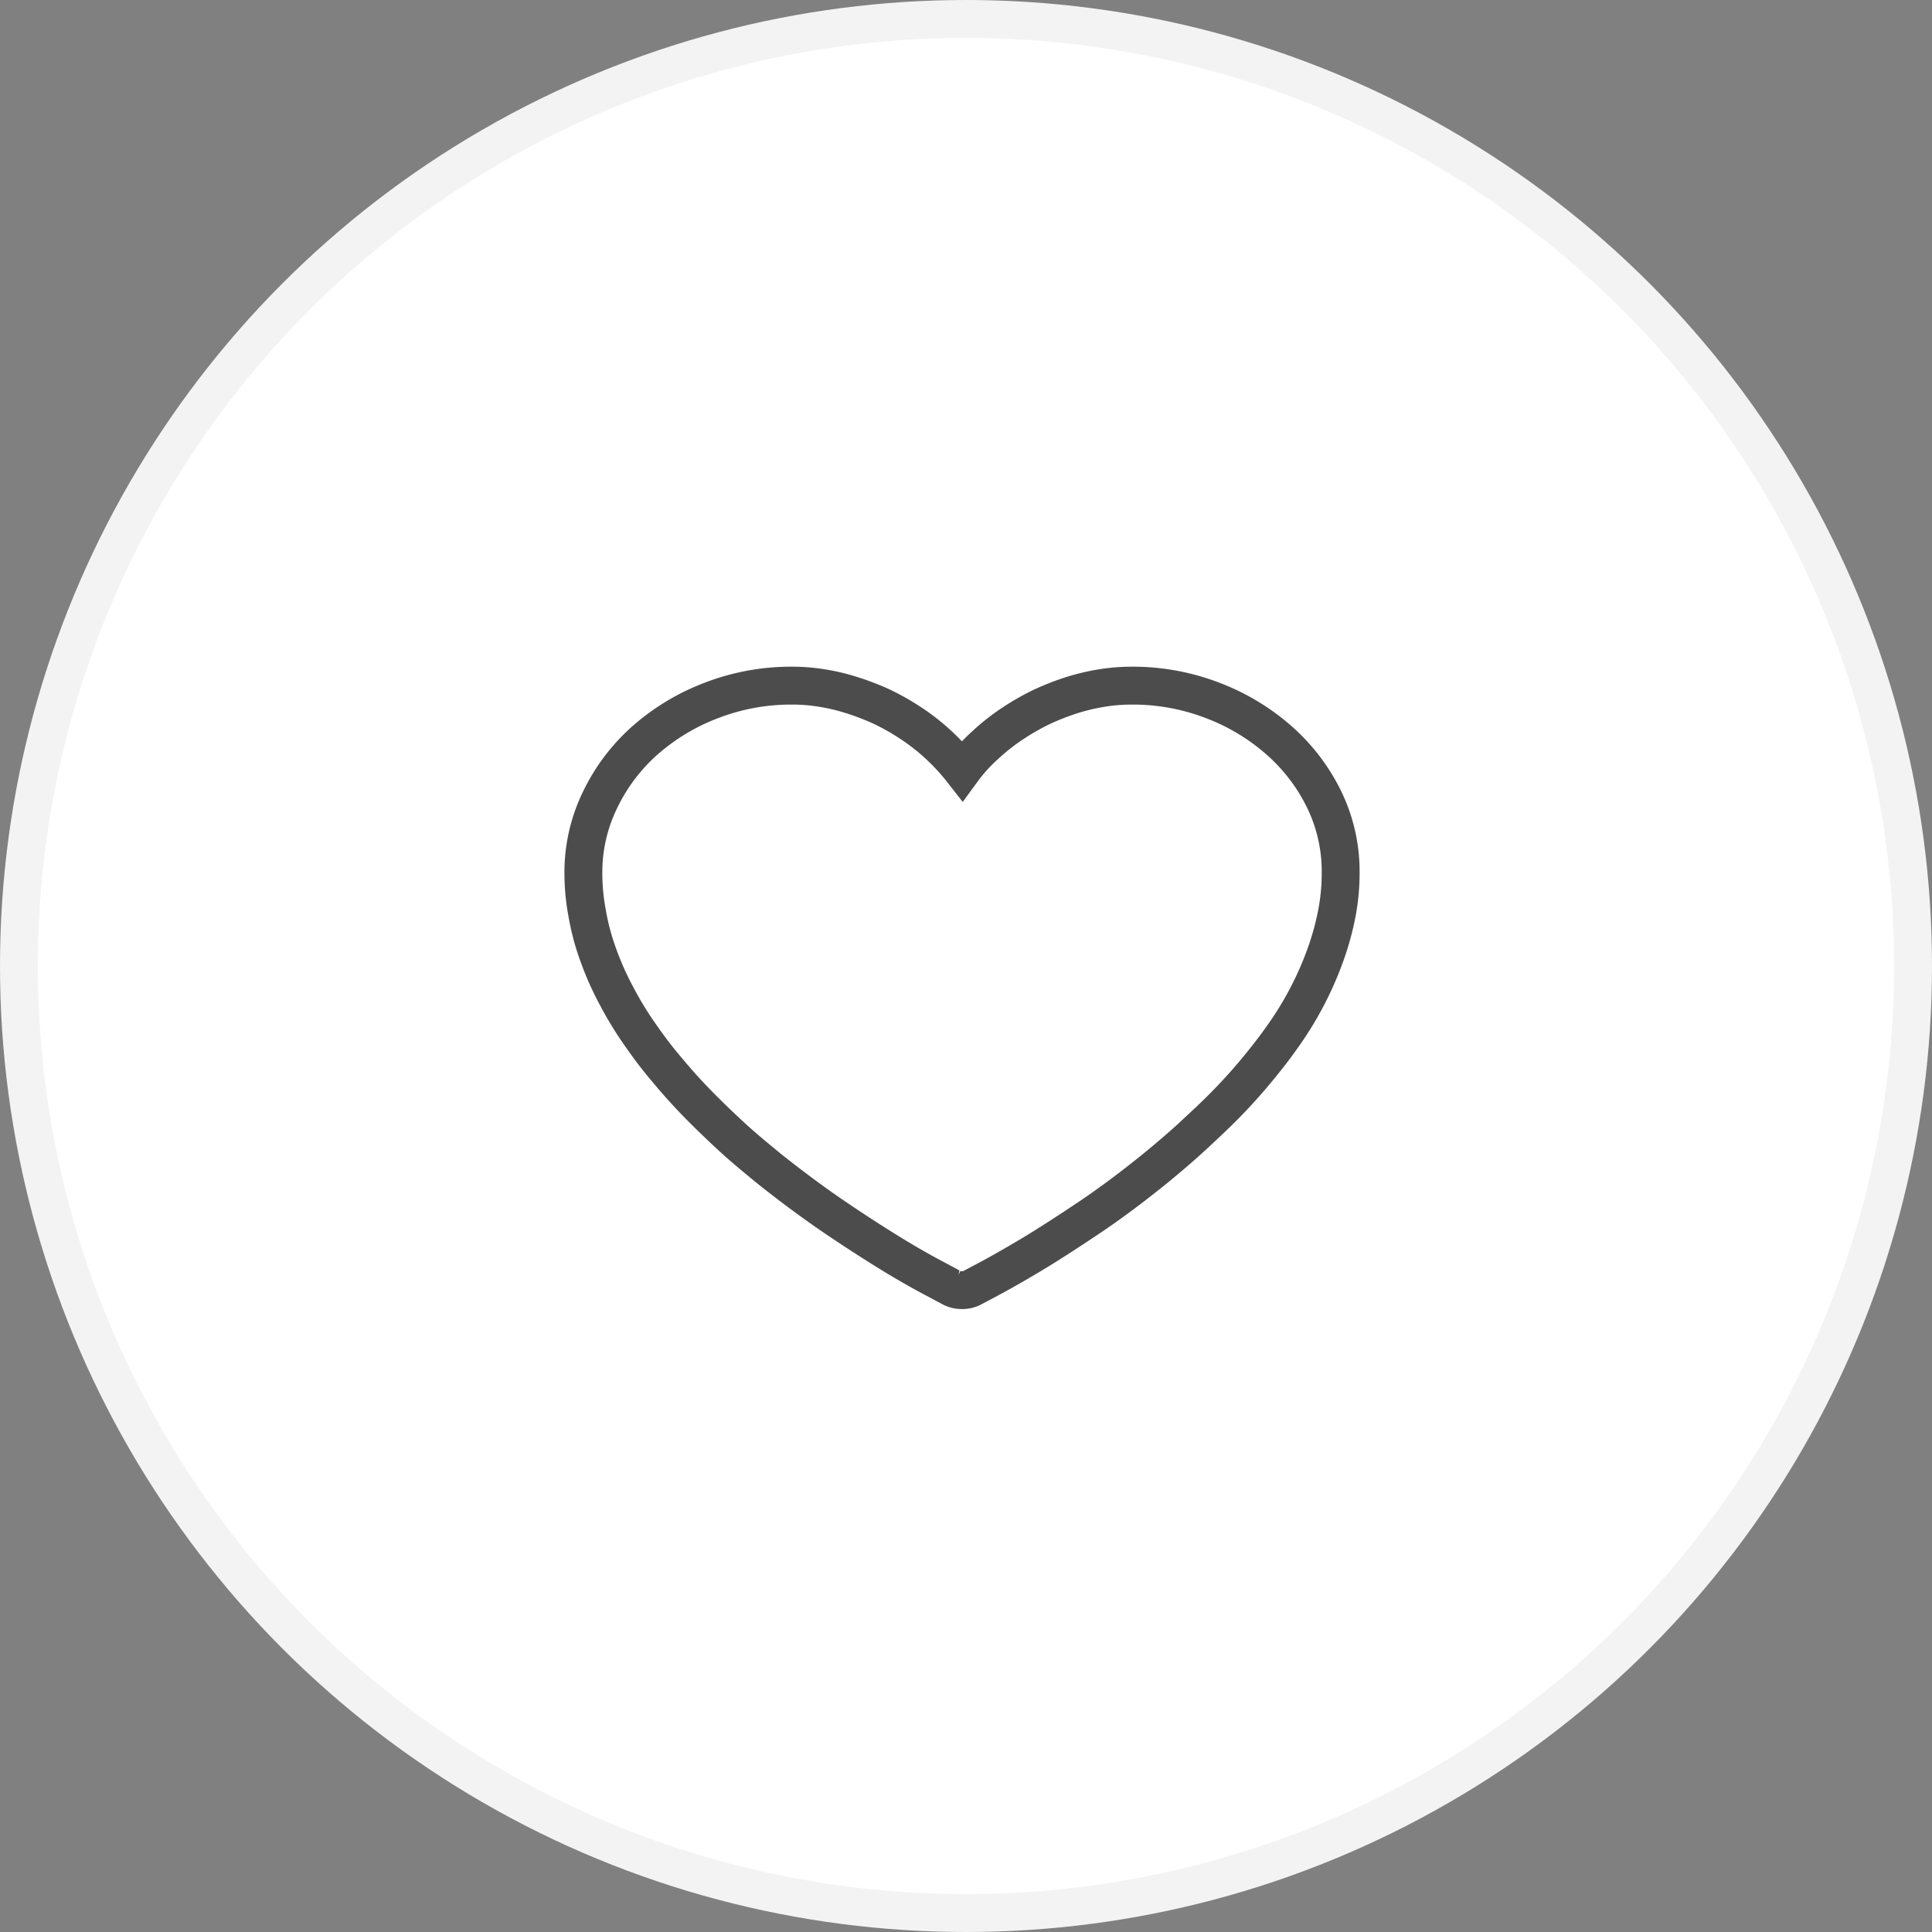 <svg id="ico-favorite_off.svg" xmlns="http://www.w3.org/2000/svg" width="51" height="51" viewBox="0 0 51 51">
  <rect x="0" y="0" width="51" height="51" fill="#808080" stroke="none"/>
  <defs>
    <style>
      .cls-1 {
        fill: #fff;
        stroke: #f3f3f3;
      }

      .cls-1, .cls-2 {
        stroke-width: 1px;
      }

      .cls-2 {
        fill: none;
        stroke: #4d4c4c;
        fill-rule: evenodd;
      }
    </style>
  </defs>
  <circle id="楕円形_896" data-name="楕円形 896" class="cls-1" cx="25.5" cy="25.5" r="25"/>
  <path id="favo" class="cls-2" d="M4360.9,972.556a0.641,0.641,0,0,0,.13-0.014,0.568,0.568,0,0,0,.12-0.041c0.02-.012.18-0.094,0.46-0.244s0.65-.358,1.1-0.627,0.96-.6,1.53-0.981,1.15-.817,1.74-1.293c0.35-.288.69-0.575,1-0.862s0.62-.575.9-0.862,0.54-.576.78-0.866,0.47-.58.67-0.866a8.868,8.868,0,0,0,1.16-2.2,7.408,7.408,0,0,0,.3-1.09,5.693,5.693,0,0,0,.1-1.078,4.34,4.34,0,0,0-.43-1.916,4.994,4.994,0,0,0-1.19-1.567,5.721,5.721,0,0,0-1.76-1.06,5.871,5.871,0,0,0-2.14-.39,5.01,5.01,0,0,0-.79.064,5.8,5.8,0,0,0-.79.188,6.818,6.818,0,0,0-.77.3,6.324,6.324,0,0,0-.74.416,5.545,5.545,0,0,0-.77.6,4.309,4.309,0,0,0-.61.673,5.707,5.707,0,0,0-.62-0.673,5.545,5.545,0,0,0-.77-0.6,6.324,6.324,0,0,0-.74-0.416,6.961,6.961,0,0,0-.78-0.3,5.468,5.468,0,0,0-.79-0.188,4.857,4.857,0,0,0-.77-0.064,5.847,5.847,0,0,0-2.15.39,5.721,5.721,0,0,0-1.76,1.06,4.963,4.963,0,0,0-1.18,1.567,4.349,4.349,0,0,0-.44,1.916,5.693,5.693,0,0,0,.1,1.078,6.3,6.3,0,0,0,.29,1.09,7.878,7.878,0,0,0,.49,1.1,9.169,9.169,0,0,0,.68,1.1,10.773,10.773,0,0,0,.67.866q0.36,0.435.78,0.866c0.28,0.287.58,0.575,0.89,0.862s0.66,0.574,1.01.862c0.6,0.476,1.18.907,1.75,1.293s1.08,0.712,1.52.981,0.82,0.479,1.1.627,0.43,0.232.46,0.244a0.568,0.568,0,0,0,.12.041,0.665,0.665,0,0,0,.14.014h0Z" transform="translate(-4335.5 -938.5)"/>
</svg>
